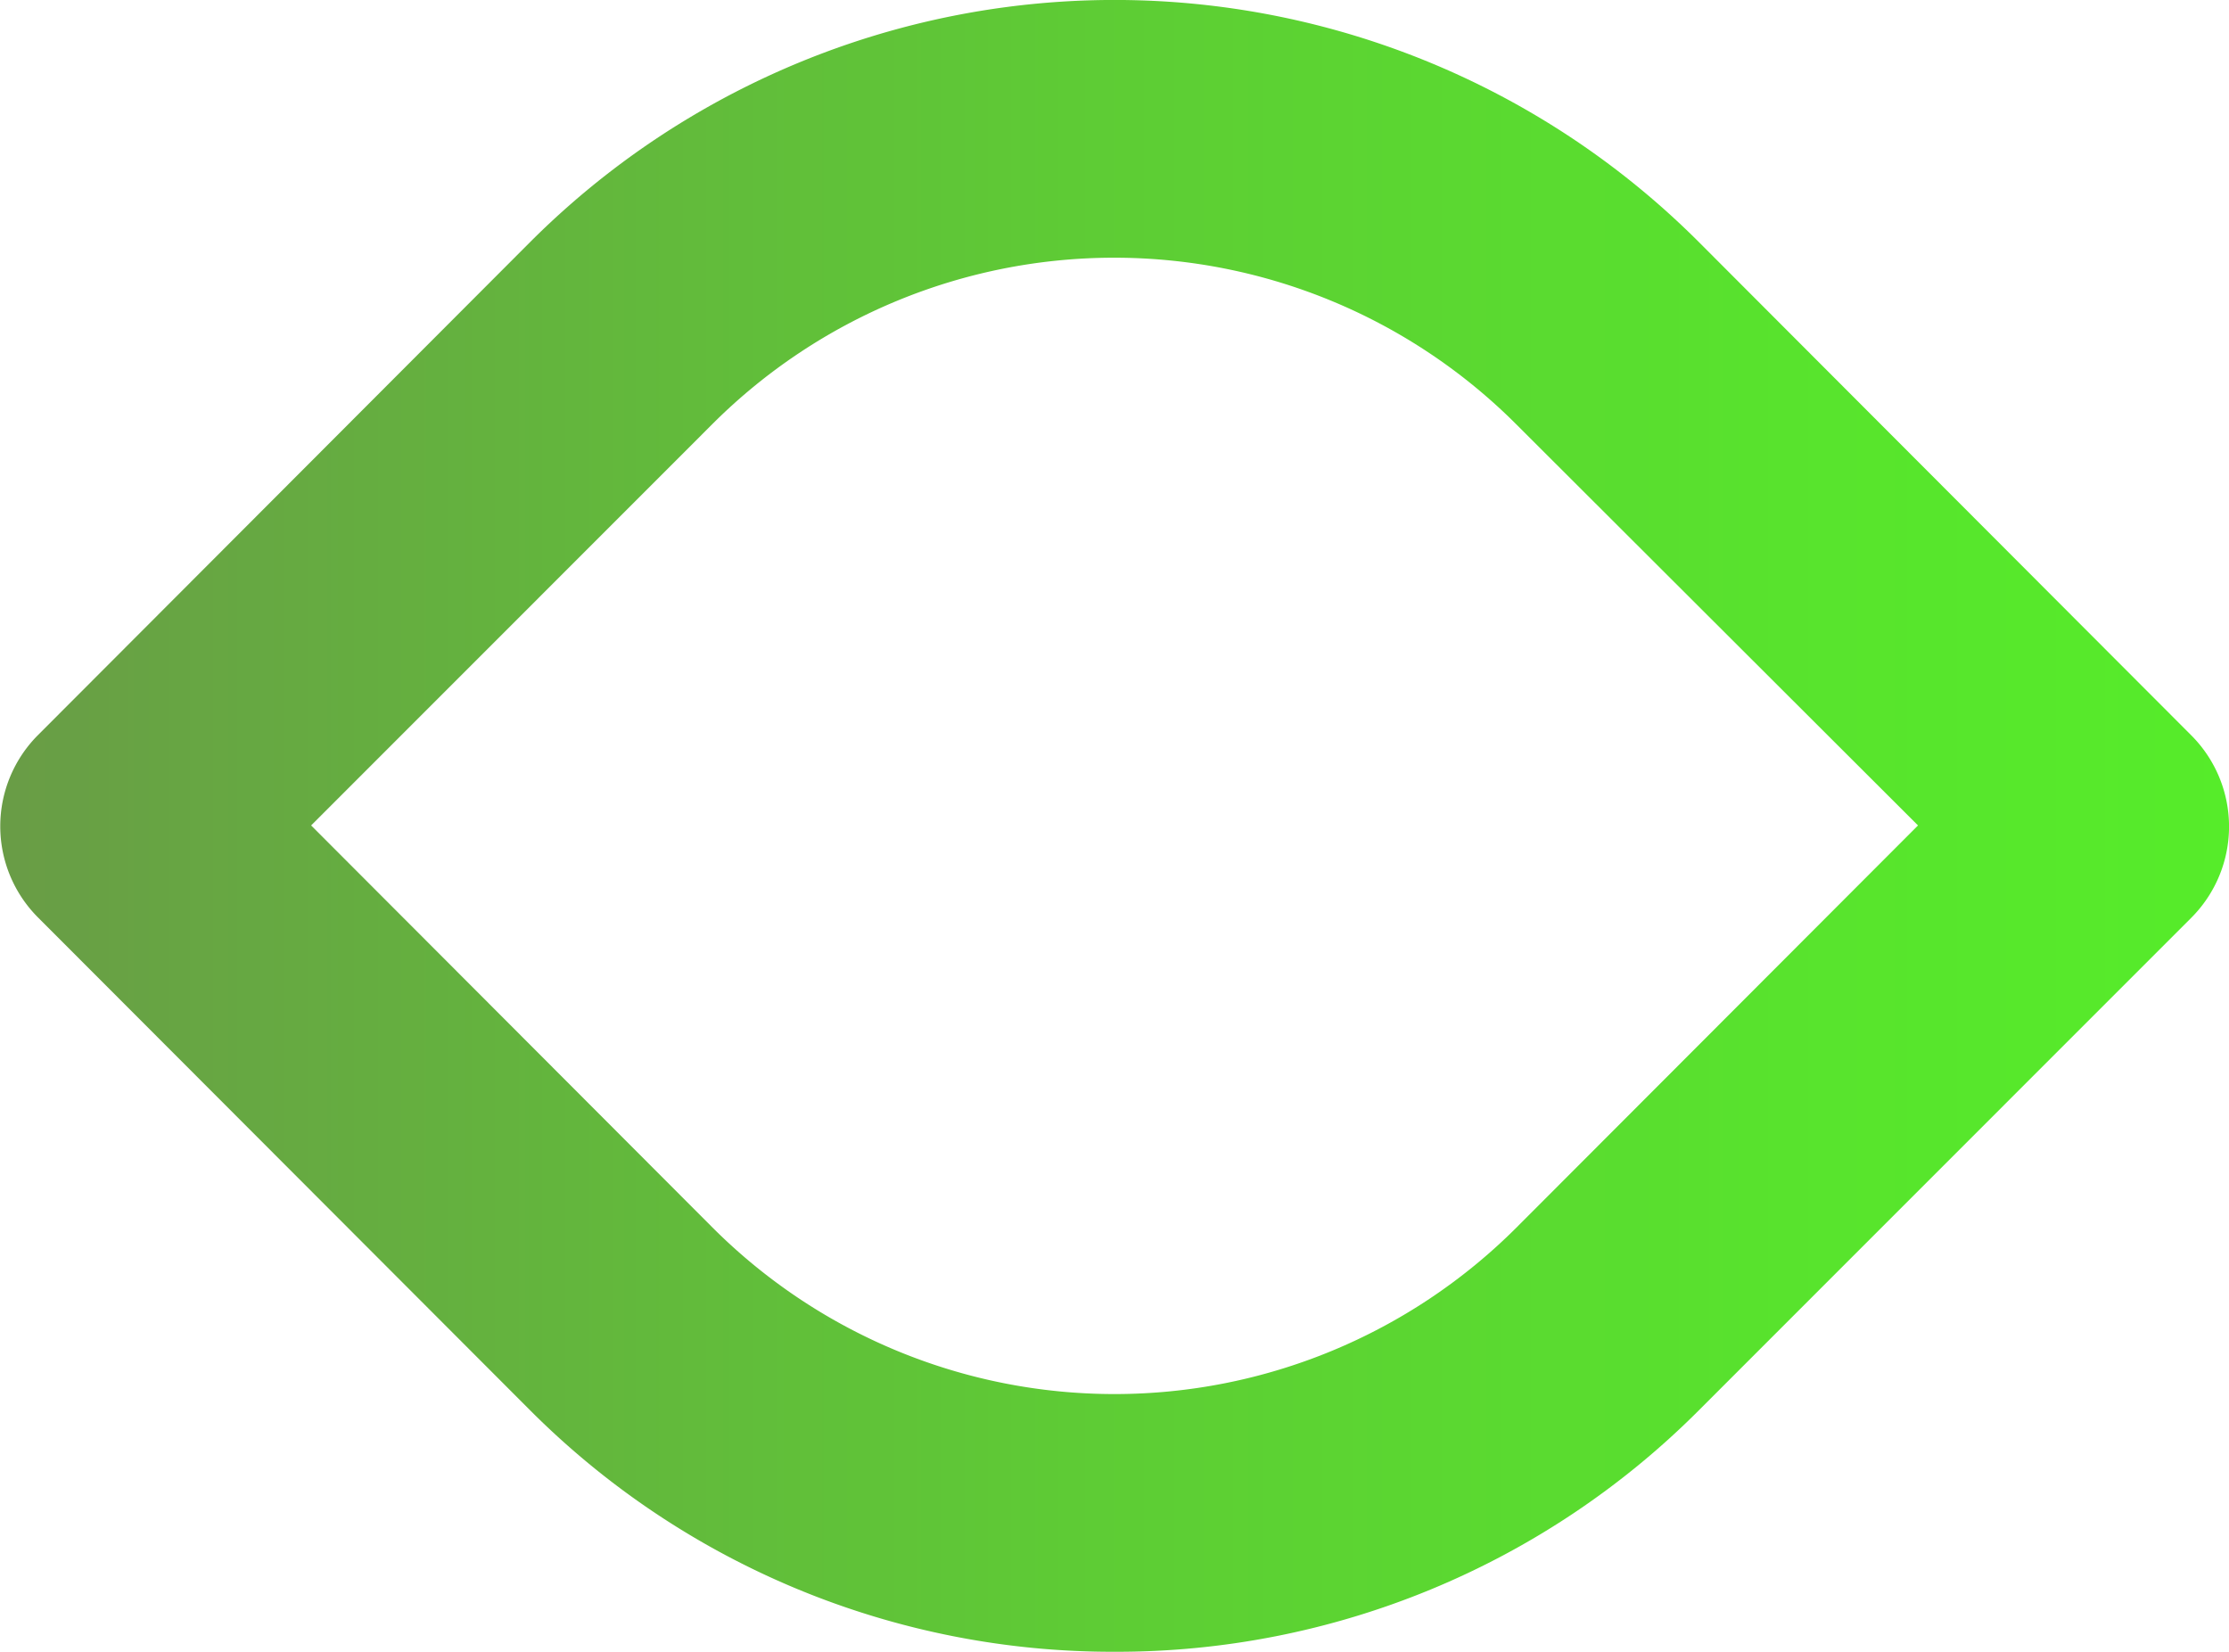 <svg id="Layer_1" data-name="Layer 1" xmlns="http://www.w3.org/2000/svg" xmlns:xlink="http://www.w3.org/1999/xlink" viewBox="0 0 148.51 110.06"><defs><style>.cls-1{fill:url(#linear-gradient);}</style><linearGradient id="linear-gradient" y1="55.03" x2="148.51" y2="55.03" gradientUnits="userSpaceOnUse"><stop offset="0" stop-color="#699c46"/><stop offset="0.08" stop-color="#67a543"/><stop offset="0.48" stop-color="#5ecb35"/><stop offset="0.8" stop-color="#58e32d"/><stop offset="1" stop-color="#56ec2a"/></linearGradient></defs><path class="cls-1" d="M74.26,110.06A54.82,54.82,0,0,1,35.35,94L2.51,61.11A8.6,8.6,0,0,1,2.51,49L35.35,16.1a55.05,55.05,0,0,1,77.81,0h0L146,49a8.6,8.6,0,0,1,0,12.15L113.16,94A54.78,54.78,0,0,1,74.26,110.06ZM20.73,55,47.49,81.81a37.87,37.87,0,0,0,53.53,0L127.79,55,101,28.25a37.87,37.87,0,0,0-53.53,0Z"/></svg>